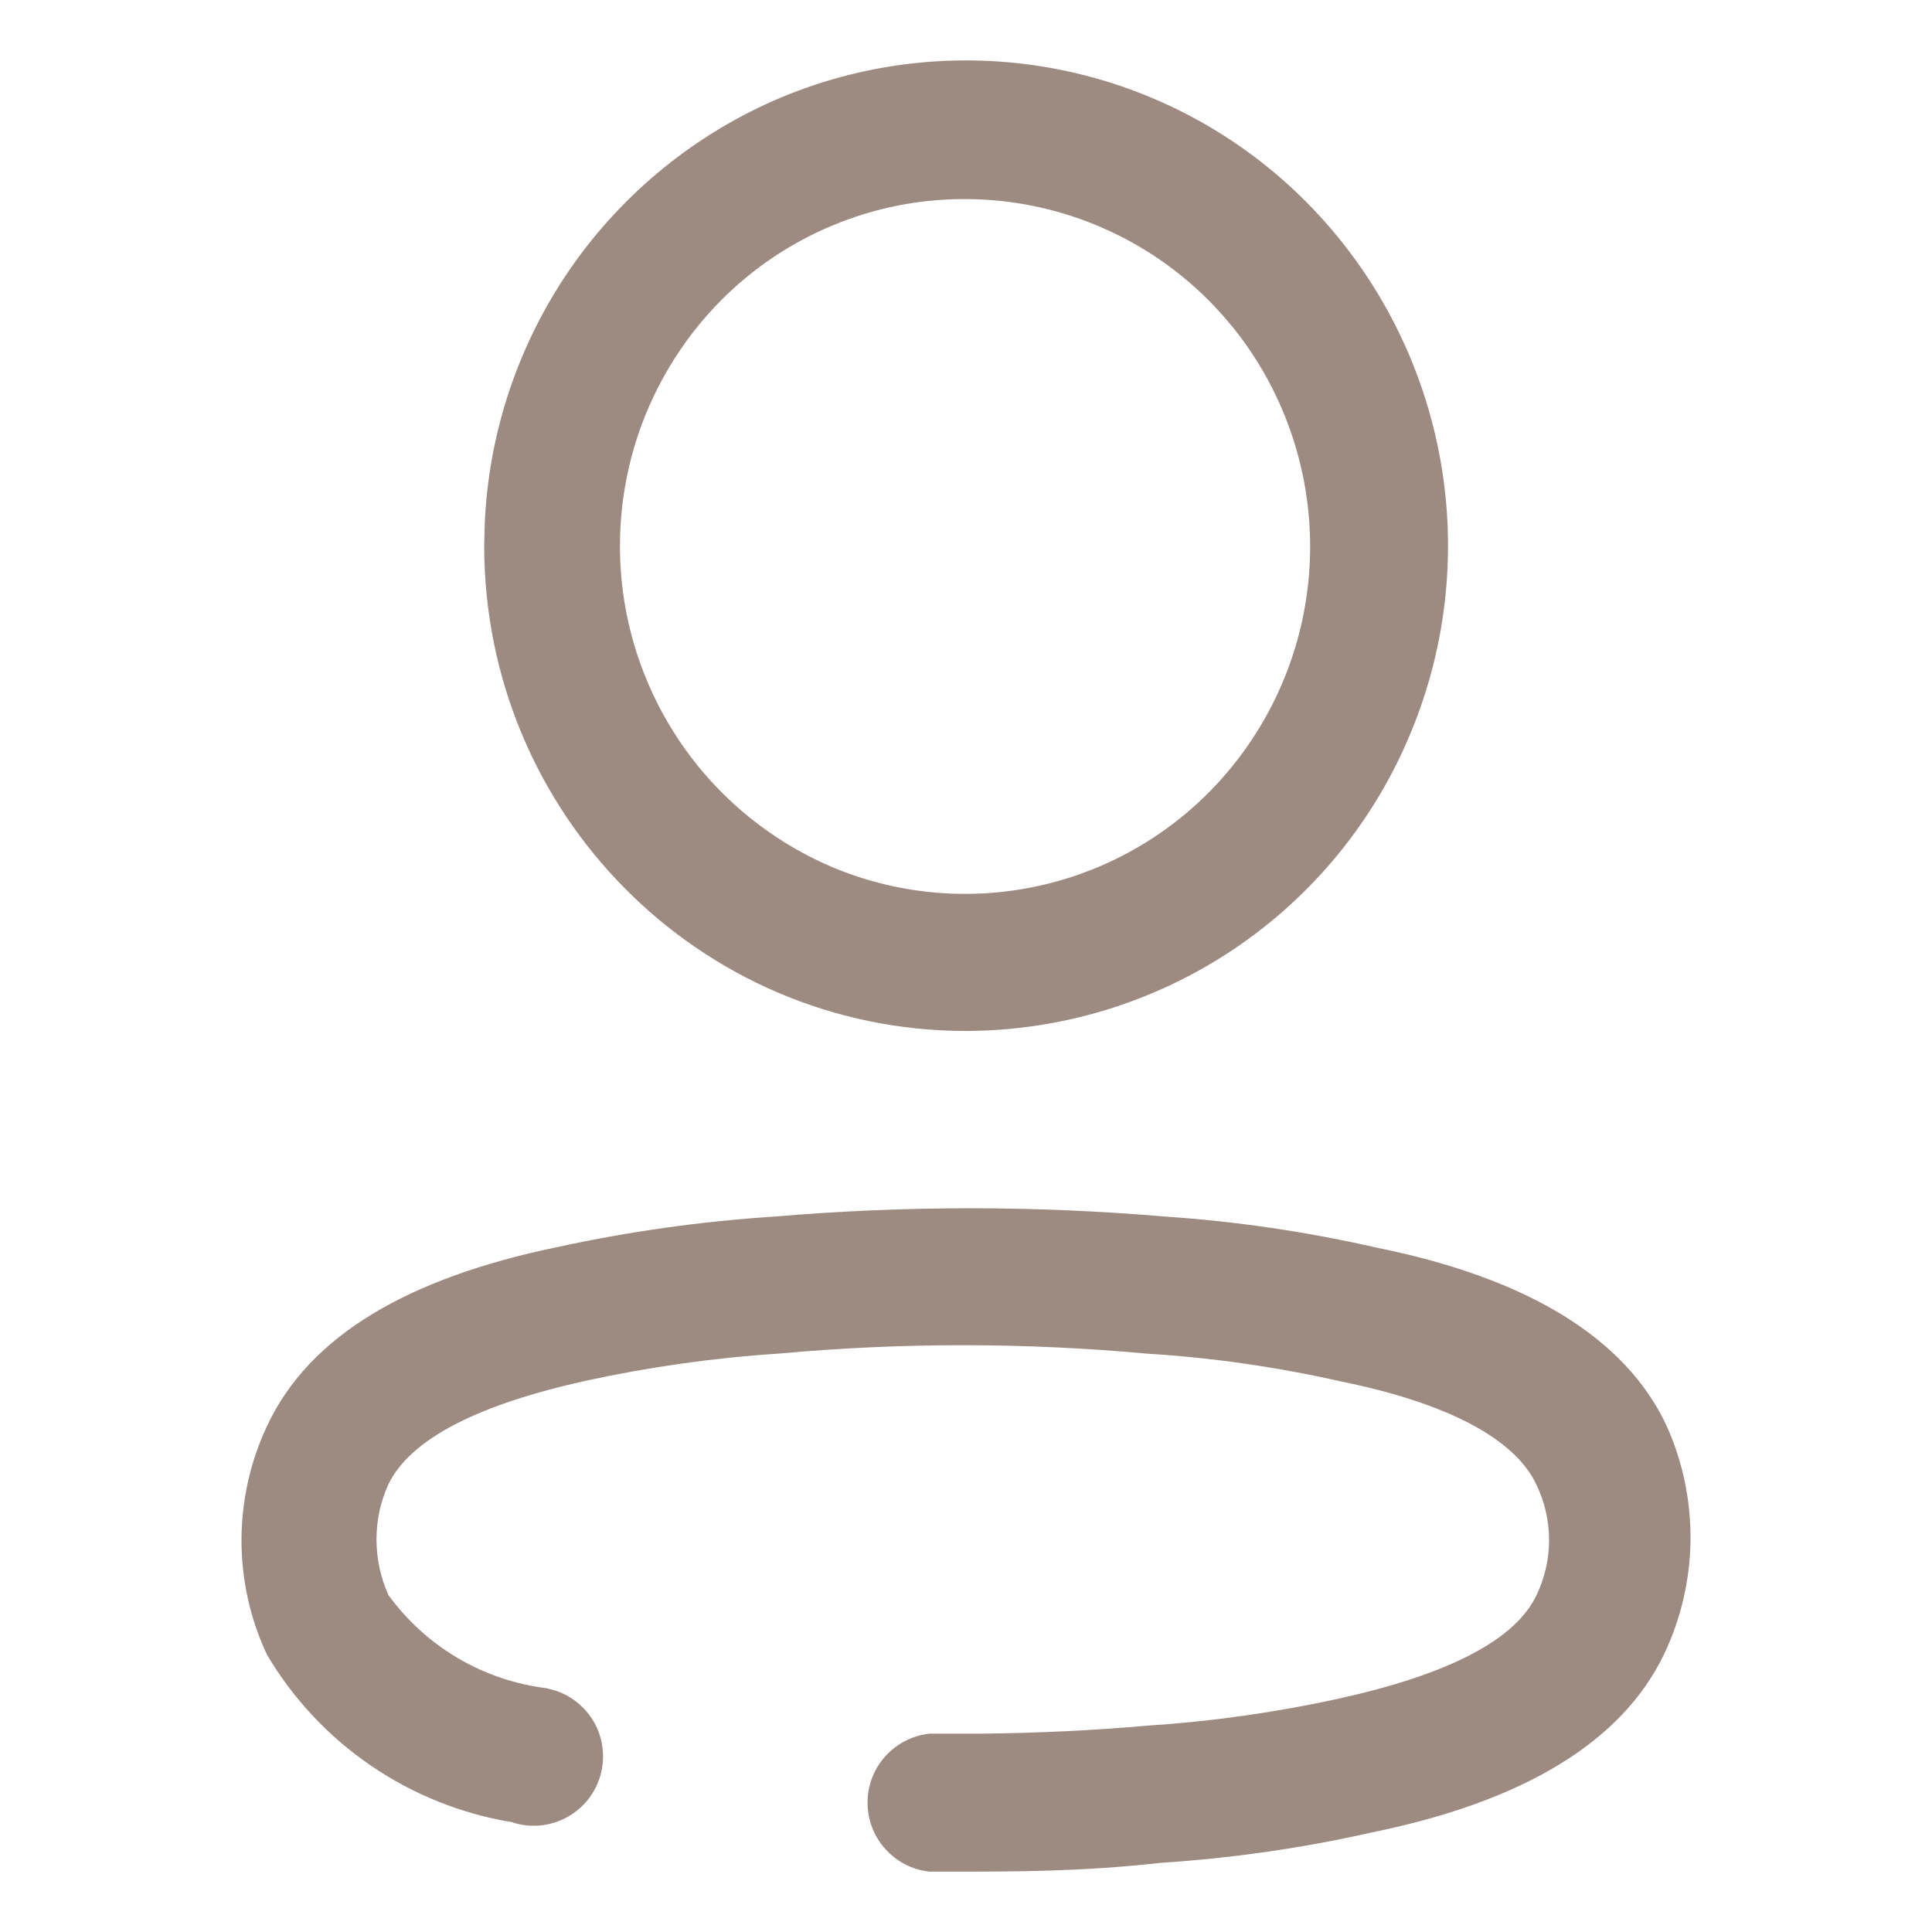 <svg width="24" height="24" viewBox="0 0 24 24" fill="none" xmlns="http://www.w3.org/2000/svg">
<path d="M9.62 15.113C11.236 14.975 12.861 14.975 14.477 15.113C15.361 15.172 16.239 15.302 17.102 15.499C18.971 15.876 20.19 16.618 20.701 17.707C20.903 18.154 21.005 18.64 21 19.131C20.995 19.621 20.883 20.105 20.672 20.548C20.151 21.636 18.931 22.379 17.033 22.765C16.172 22.959 15.298 23.084 14.417 23.141C13.445 23.25 12.619 23.25 11.852 23.25H11.547C11.336 23.228 11.14 23.128 10.998 22.969C10.855 22.811 10.777 22.606 10.777 22.393C10.777 22.18 10.855 21.975 10.998 21.817C11.14 21.659 11.336 21.559 11.547 21.536H12.22C12.894 21.528 13.572 21.497 14.251 21.437C15.051 21.385 15.847 21.273 16.63 21.101C17.977 20.804 18.823 20.378 19.088 19.814C19.19 19.601 19.243 19.367 19.243 19.131C19.243 18.894 19.19 18.661 19.088 18.448C18.825 17.874 17.977 17.428 16.659 17.161C15.864 16.981 15.056 16.865 14.242 16.815C12.722 16.676 11.192 16.676 9.672 16.815C8.868 16.867 8.07 16.98 7.283 17.151C5.936 17.448 5.1 17.874 4.825 18.438C4.727 18.652 4.677 18.885 4.677 19.121C4.677 19.36 4.727 19.596 4.825 19.814C5.056 20.132 5.349 20.399 5.688 20.598C6.026 20.797 6.402 20.924 6.791 20.972L6.905 21.003C7.122 21.076 7.3 21.232 7.402 21.436C7.503 21.641 7.519 21.878 7.446 22.094C7.373 22.31 7.218 22.489 7.013 22.59C6.808 22.692 6.572 22.708 6.356 22.635C5.728 22.531 5.131 22.291 4.606 21.932C4.081 21.573 3.641 21.104 3.317 20.556C3.108 20.112 3 19.627 3 19.136C3 18.645 3.108 18.16 3.317 17.715C3.838 16.598 5.057 15.876 6.936 15.489C7.82 15.297 8.717 15.171 9.62 15.113ZM9.71 1.208C10.805 0.752 12.011 0.634 13.174 0.867C14.337 1.101 15.403 1.676 16.237 2.519C17.075 3.366 17.644 4.442 17.874 5.611C18.104 6.78 17.984 7.991 17.529 9.092C17.078 10.191 16.311 11.13 15.325 11.792C14.339 12.453 13.179 12.806 11.992 12.807C8.688 12.802 6.015 10.104 6.015 6.778L6.021 6.518C6.068 5.374 6.44 4.267 7.093 3.326C7.747 2.386 8.654 1.651 9.71 1.208ZM11.99 2.473C11.426 2.471 10.868 2.582 10.348 2.798C9.827 3.014 9.355 3.331 8.958 3.73C8.459 4.233 8.091 4.851 7.886 5.528C7.682 6.206 7.646 6.924 7.782 7.618C7.919 8.313 8.223 8.964 8.669 9.514C9.115 10.064 9.689 10.496 10.341 10.773C11.124 11.101 11.988 11.188 12.82 11.022C13.653 10.857 14.418 10.446 15.016 9.844C15.617 9.239 16.026 8.47 16.192 7.633C16.358 6.797 16.274 5.93 15.95 5.141C15.629 4.354 15.081 3.68 14.376 3.204C13.671 2.729 12.84 2.474 11.99 2.473Z" fill="#3C1605" fill-opacity="0.5"/>
</svg>
